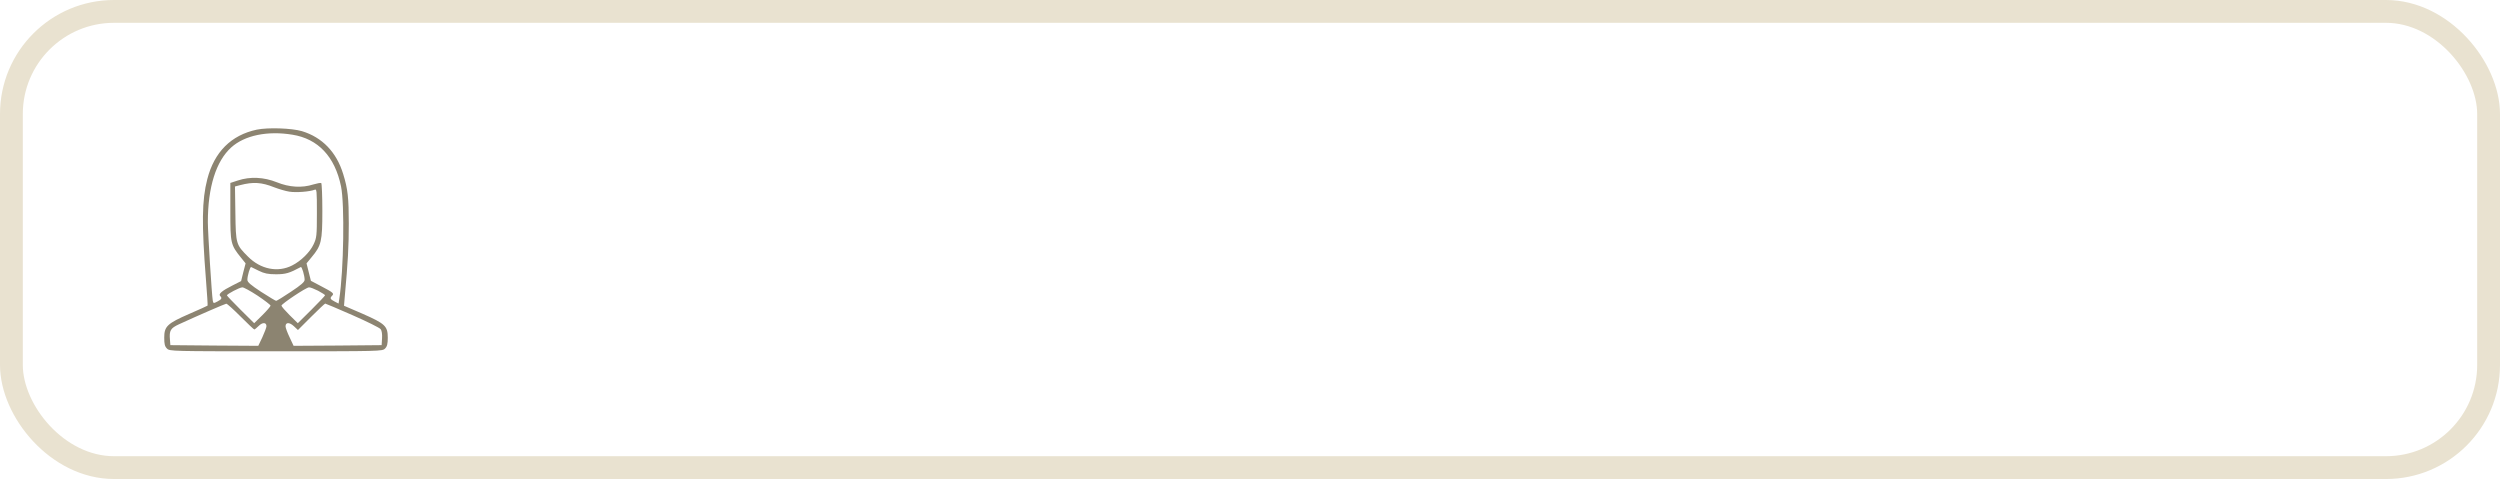 <?xml version="1.0" encoding="UTF-8"?> <svg xmlns="http://www.w3.org/2000/svg" width="548" height="105" viewBox="0 0 548 105" fill="none"><rect x="2.5" y="2.5" width="543" height="100" rx="22.5" stroke="#E9E2D0" stroke-width="5"></rect><path d="M56.287 28.418C50.67 29.613 46.965 33.318 45.441 39.264C44.246 43.865 44.187 49.094 45.143 61.284C45.382 64.391 45.561 66.961 45.501 66.991C45.441 67.051 43.679 67.857 41.527 68.784C36.657 70.905 36 71.532 36 74.012C36 75.416 36.12 75.924 36.598 76.402C37.195 77 37.584 77 60.5 77C83.416 77 83.805 77 84.402 76.402C84.851 75.954 85 75.416 85 74.042C85 71.473 84.432 70.965 79.502 68.784L75.409 67.021L75.558 65.198C76.276 57.34 76.455 53.994 76.455 49.064C76.455 43.417 76.246 41.415 75.23 38.158C73.766 33.348 70.629 30.091 66.177 28.747C63.906 28.09 58.767 27.91 56.287 28.418ZM64.085 29.524C69.732 30.42 73.407 34.334 74.752 40.848C75.558 44.791 75.349 59.193 74.363 65.587L74.214 66.543L73.348 66.094C72.362 65.587 72.272 65.348 72.81 64.81C73.288 64.332 73.049 64.123 70.36 62.718L68.149 61.553L67.671 59.641L67.193 57.729L68.298 56.384C70.449 53.815 70.659 52.918 70.659 46.226C70.659 42.969 70.539 40.22 70.419 40.13C70.27 40.041 69.493 40.19 68.687 40.429C66.177 41.236 63.398 41.057 60.679 39.951C57.841 38.816 54.823 38.666 52.134 39.563L50.491 40.101V46.375C50.491 53.337 50.551 53.665 52.851 56.504L53.837 57.729L53.329 59.671L52.851 61.613L50.969 62.569C48.638 63.734 47.832 64.451 48.25 64.87C48.728 65.348 48.608 65.587 47.652 66.094C46.816 66.543 46.756 66.513 46.637 65.885C46.427 64.72 45.561 50.976 45.561 48.676C45.561 41.027 47.354 35.32 50.7 32.302C53.628 29.673 58.618 28.627 64.085 29.524ZM60.112 41.057C61.127 41.445 62.621 41.893 63.428 42.013C64.892 42.252 67.91 42.013 68.956 41.594C69.433 41.385 69.463 41.744 69.463 46.704C69.463 51.693 69.404 52.142 68.746 53.546C67.969 55.249 65.968 57.221 64.055 58.177C60.918 59.79 57.124 59.043 54.345 56.235C51.746 53.635 51.686 53.486 51.596 46.763L51.507 40.877L52.642 40.579C55.51 39.832 57.333 39.951 60.112 41.057ZM56.765 59.372C57.931 59.94 58.737 60.119 60.5 60.119C62.621 60.119 63.428 59.88 65.938 58.535C66.177 58.416 66.774 60.418 66.774 61.344C66.774 61.792 65.998 62.479 63.787 63.943C62.143 65.049 60.679 65.945 60.53 65.945C60.41 65.945 58.916 65.049 57.243 63.973C54.973 62.479 54.226 61.852 54.226 61.344C54.226 60.418 54.823 58.416 55.062 58.535C55.182 58.595 55.959 58.983 56.765 59.372ZM56.467 64.81C58.02 65.856 59.305 66.841 59.305 66.991C59.305 67.17 58.498 68.096 57.512 69.082L55.719 70.845L52.732 67.887C51.088 66.244 49.744 64.84 49.744 64.75C49.744 64.451 52.552 62.987 53.12 62.987C53.389 62.957 54.913 63.794 56.467 64.81ZM69.732 63.734C70.569 64.182 71.256 64.63 71.256 64.72C71.256 64.84 69.912 66.244 68.268 67.887L65.281 70.845L63.488 69.082C62.502 68.096 61.695 67.17 61.695 66.991C61.725 66.602 67.073 63.017 67.731 62.987C67.999 62.957 68.896 63.316 69.732 63.734ZM52.732 69.381C54.285 70.935 55.63 72.219 55.749 72.219C55.839 72.219 56.287 71.861 56.706 71.443C57.542 70.606 58.408 70.636 58.408 71.502C58.408 71.771 57.99 72.877 57.512 73.923L56.616 75.805L46.965 75.745L37.344 75.656L37.255 74.49C37.076 72.429 37.374 71.951 39.227 71.084C43.38 69.172 49.326 66.602 49.594 66.573C49.774 66.543 51.178 67.827 52.732 69.381ZM77.262 69.082C80.459 70.487 83.237 71.861 83.446 72.16C83.685 72.459 83.805 73.265 83.745 74.162L83.656 75.656L74.005 75.745L64.354 75.805L63.488 73.952C62.98 72.907 62.592 71.831 62.592 71.532C62.592 70.606 63.458 70.606 64.414 71.502L65.31 72.339L68.209 69.441C69.792 67.857 71.196 66.543 71.286 66.543C71.376 66.543 74.065 67.678 77.262 69.082Z" fill="#8C8471"></path></svg> 